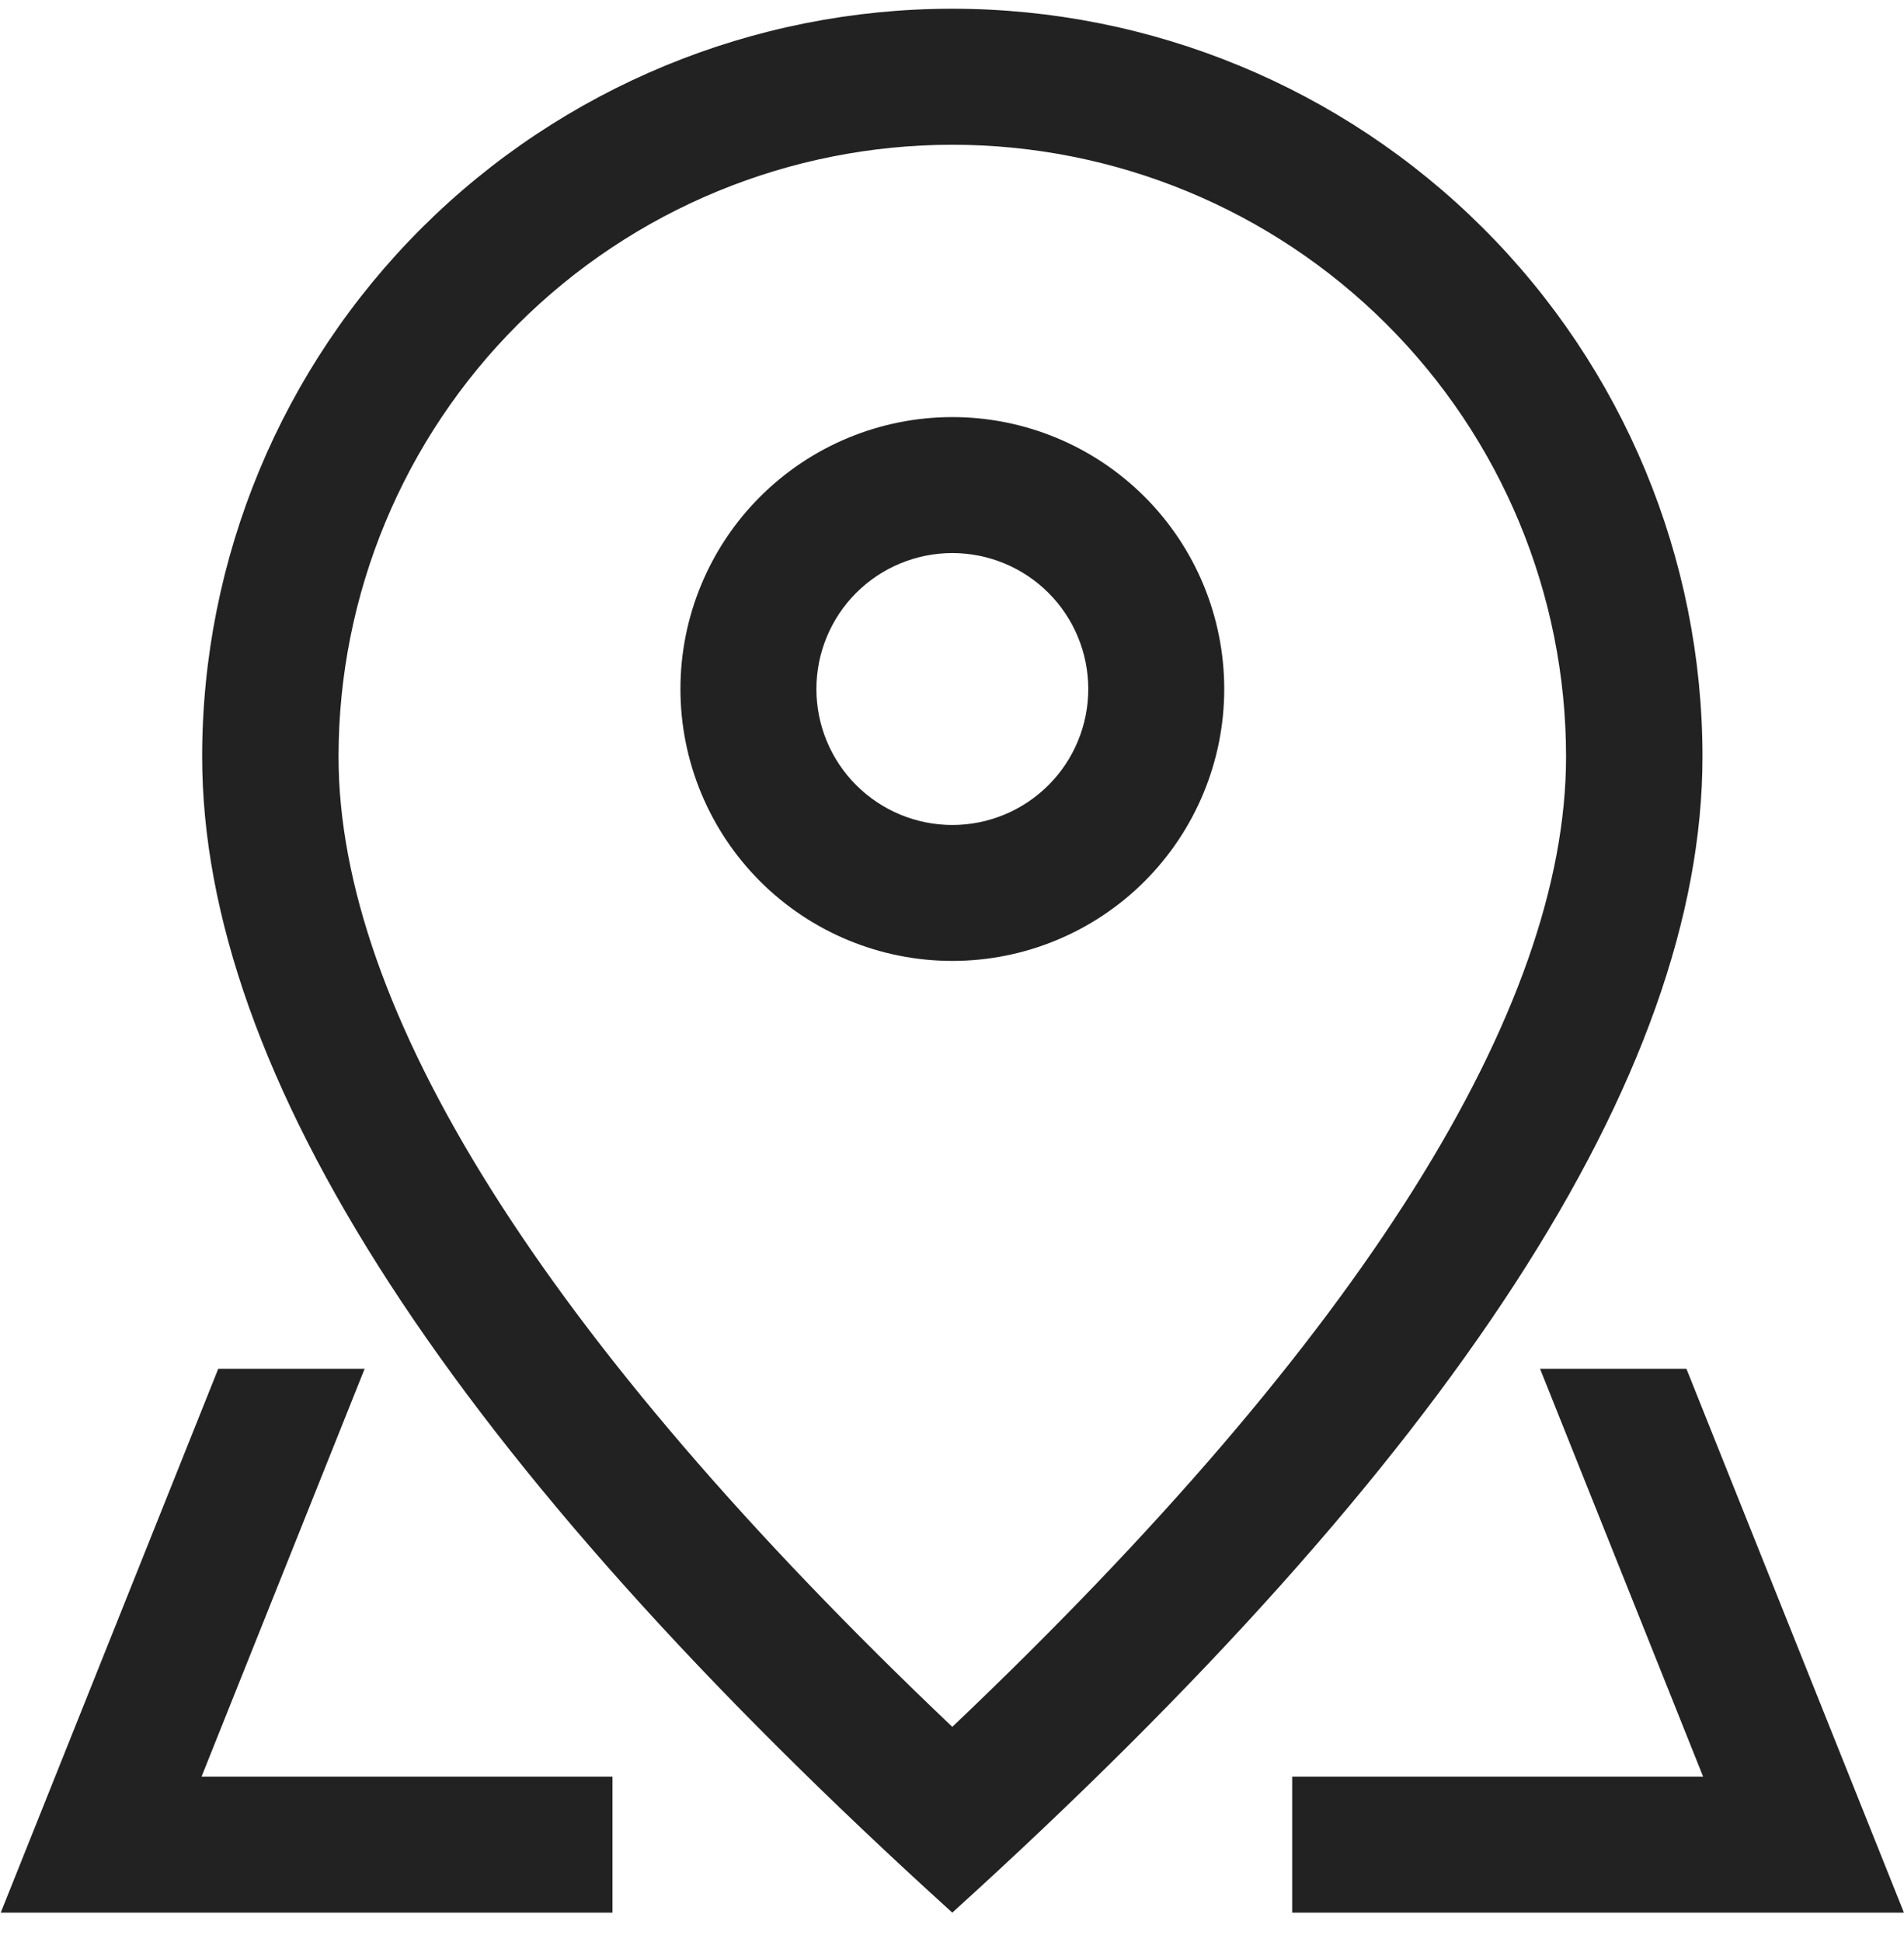 <svg width="51" height="52" viewBox="0 0 51 52" fill="none" xmlns="http://www.w3.org/2000/svg">
<path d="M41.948 20.262C41.948 15.916 40.216 11.748 37.133 8.675C34.05 5.602 29.869 3.876 25.508 3.876C21.148 3.876 16.967 5.602 13.883 8.675C10.8 11.748 9.068 15.916 9.068 20.262C9.068 26.984 14.464 35.745 25.508 46.239C36.552 35.745 41.948 26.984 41.948 20.262ZM25.508 51.213C12.112 39.077 5.415 28.757 5.415 20.262C5.415 14.95 7.532 9.856 11.3 6.1C15.069 2.344 20.179 0.234 25.508 0.234C30.837 0.234 35.948 2.344 39.717 6.1C43.485 9.856 45.602 14.95 45.602 20.262C45.602 28.757 38.905 39.077 25.508 51.213Z" fill="#222222"/>
<path d="M25.509 22.09C26.475 22.09 27.401 21.706 28.084 21.023C28.767 20.341 29.15 19.415 29.15 18.449C29.15 17.484 28.767 16.558 28.084 15.875C27.401 15.193 26.475 14.809 25.509 14.809C24.543 14.809 23.617 15.193 22.934 15.875C22.251 16.558 21.868 17.484 21.868 18.449C21.868 19.415 22.251 20.341 22.934 21.023C23.617 21.706 24.543 22.09 25.509 22.09ZM25.509 25.73C23.577 25.73 21.725 24.963 20.359 23.598C18.994 22.232 18.226 20.38 18.226 18.449C18.226 16.518 18.994 14.666 20.359 13.301C21.725 11.936 23.577 11.168 25.509 11.168C27.44 11.168 29.293 11.936 30.659 13.301C32.024 14.666 32.792 16.518 32.792 18.449C32.792 20.38 32.024 22.232 30.659 23.598C29.293 24.963 27.44 25.73 25.509 25.73ZM45.172 36.651L50.998 51.213H34.612V47.573H16.406V51.213H0.02L5.846 36.651H45.172ZM41.251 36.651H9.767L5.398 47.573H45.62L41.251 36.651Z" fill="#222222"/>
</svg>
